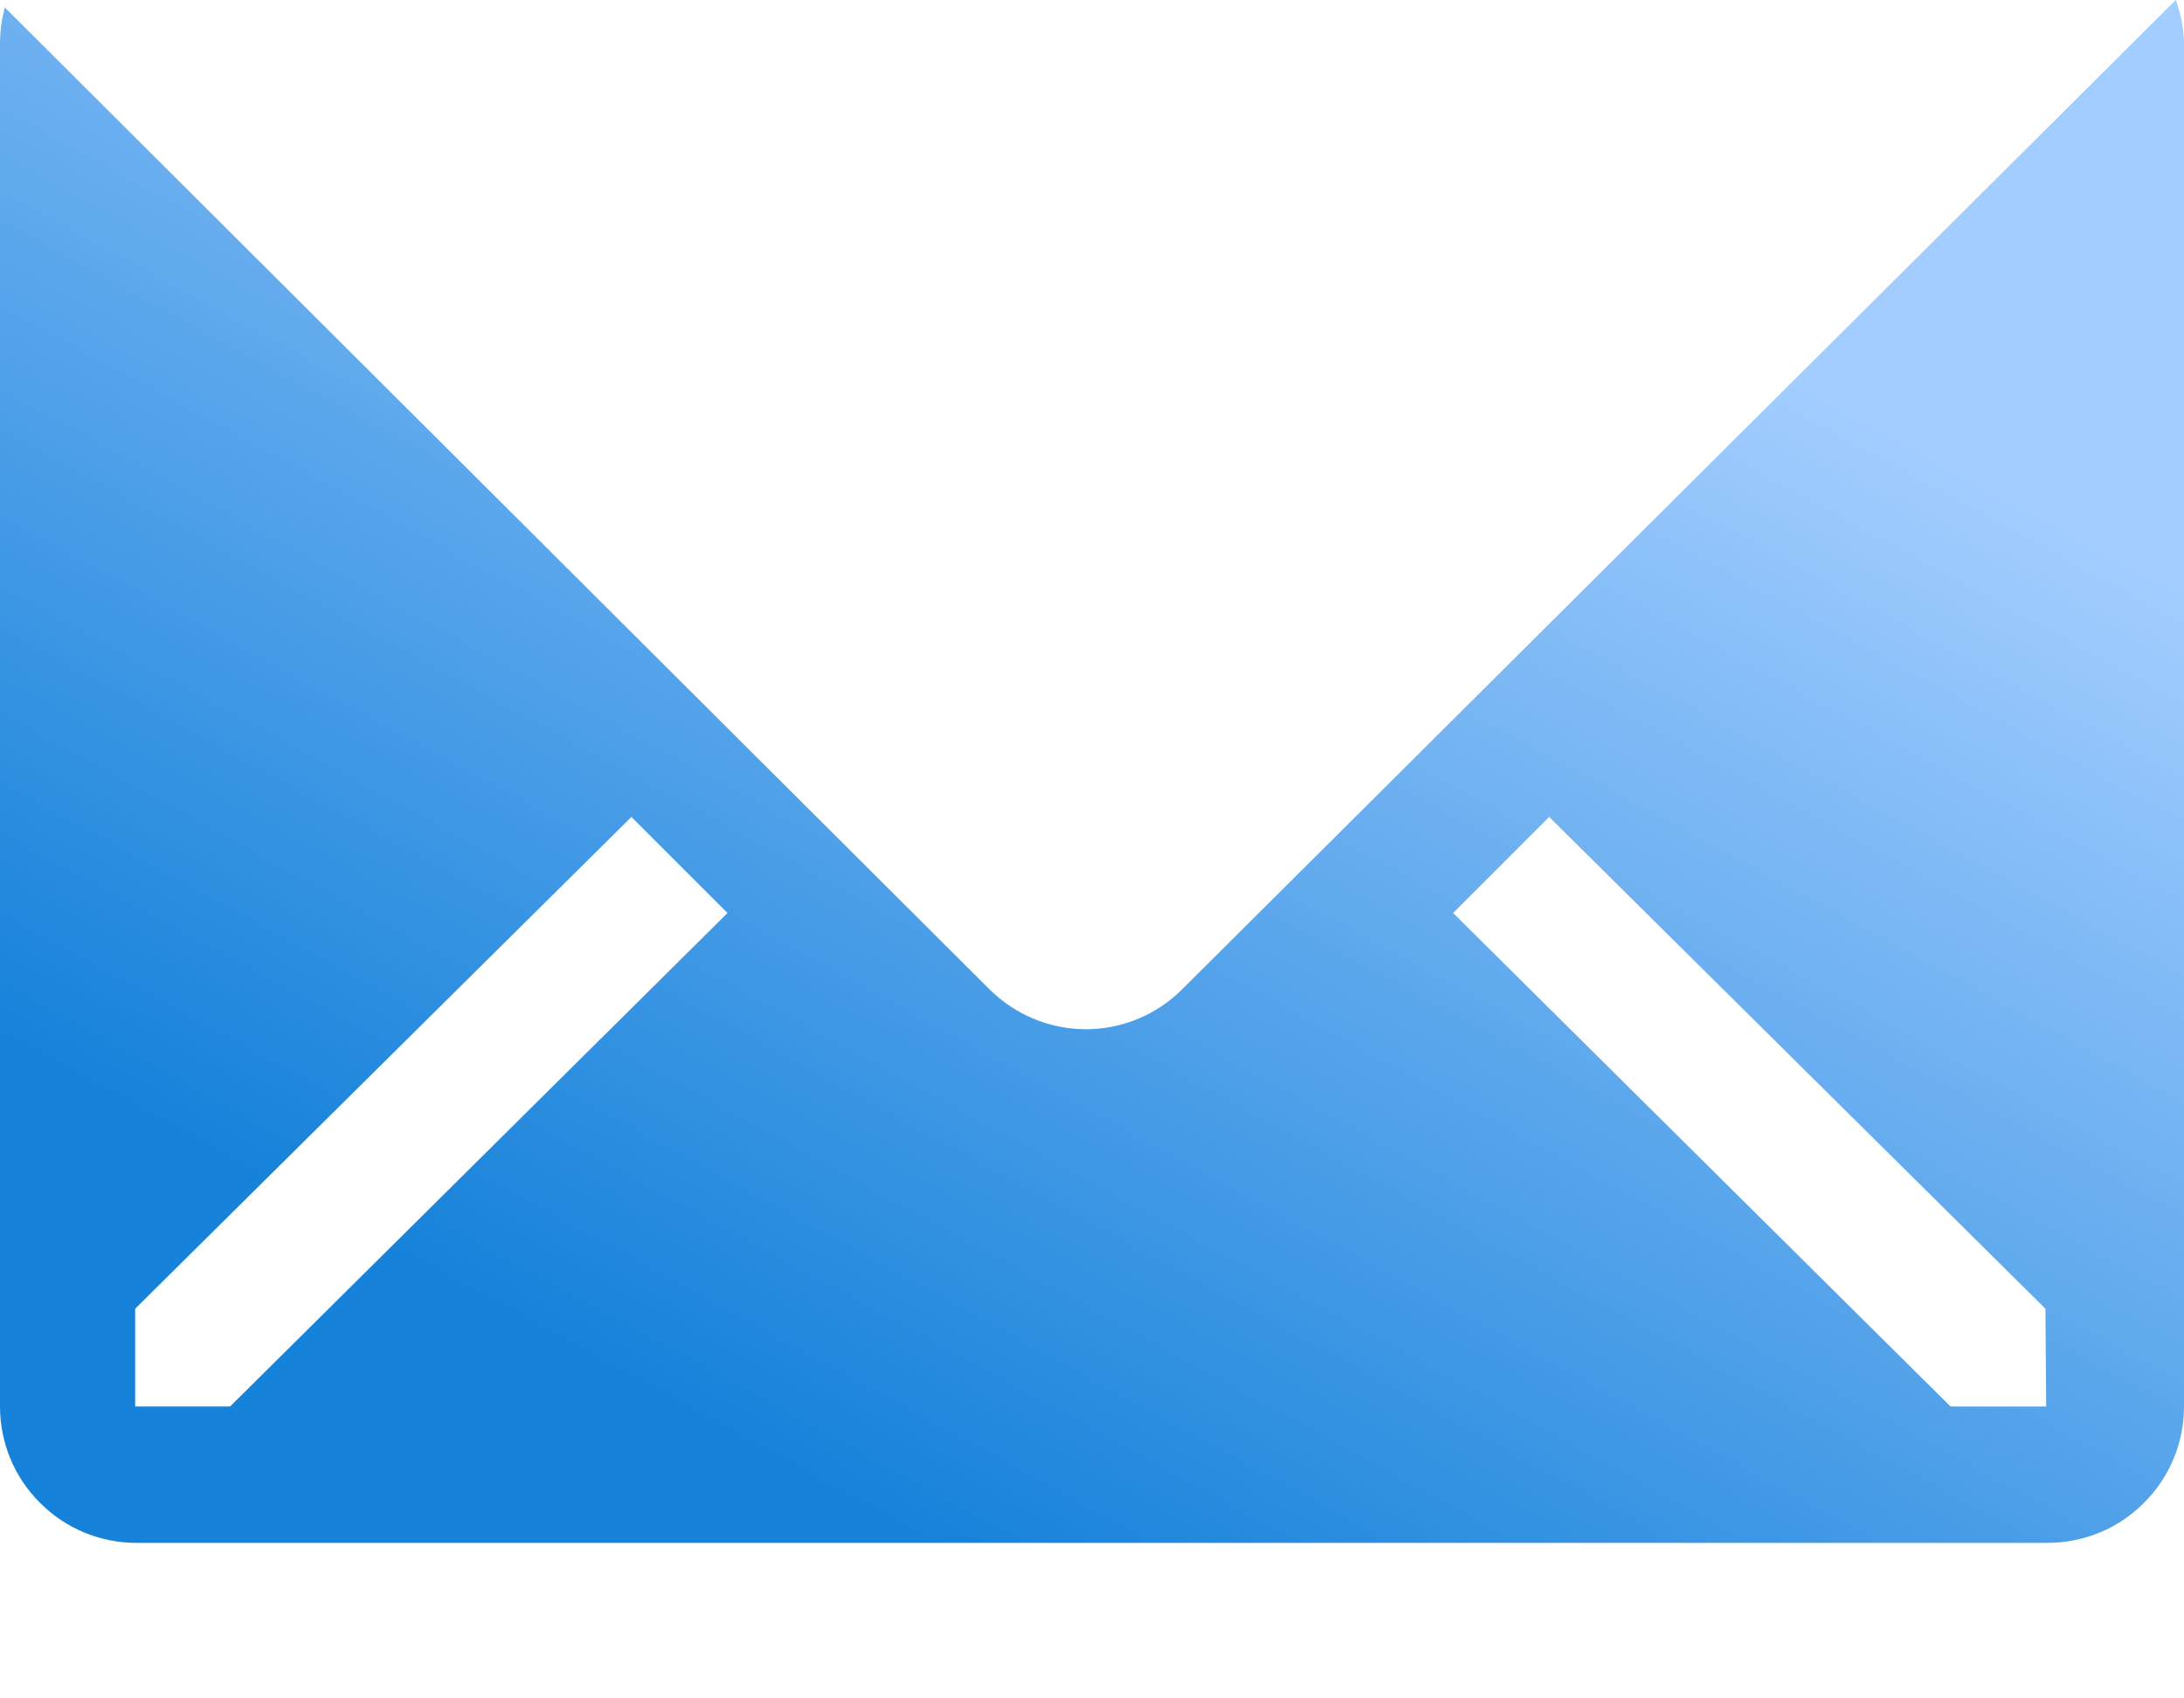 <svg width="9" height="7" viewBox="0 0 9 7" fill="none" xmlns="http://www.w3.org/2000/svg">
<path d="M8.966 0L4.871 4.078C4.766 4.183 4.623 4.242 4.475 4.242C4.326 4.242 4.184 4.183 4.078 4.078L0.02 0.031C0.007 0.077 0.001 0.124 0 0.172V5.797C0 5.946 0.059 6.089 0.165 6.194C0.27 6.3 0.413 6.359 0.562 6.359H8.437C8.587 6.359 8.73 6.3 8.835 6.194C8.941 6.089 9 5.946 9 5.797V0.172C8.998 0.113 8.986 0.055 8.966 0ZM0.948 5.797H0.557V5.394L2.602 3.367L2.998 3.763L0.948 5.797ZM8.432 5.797H8.038L5.988 3.763L6.384 3.367L8.429 5.394L8.432 5.797Z" fill="url(#paint0_linear_75_31)"/>
<defs>
<linearGradient id="paint0_linear_75_31" x1="5.343" y1="-4.372" x2="0.478" y2="4.535" gradientUnits="userSpaceOnUse">
<stop stop-color="#A3CDFF"/>
<stop offset="0.415" stop-color="#A3CDFF"/>
<stop offset="1" stop-color="#1682DA"/>
</linearGradient>
</defs>
</svg>
